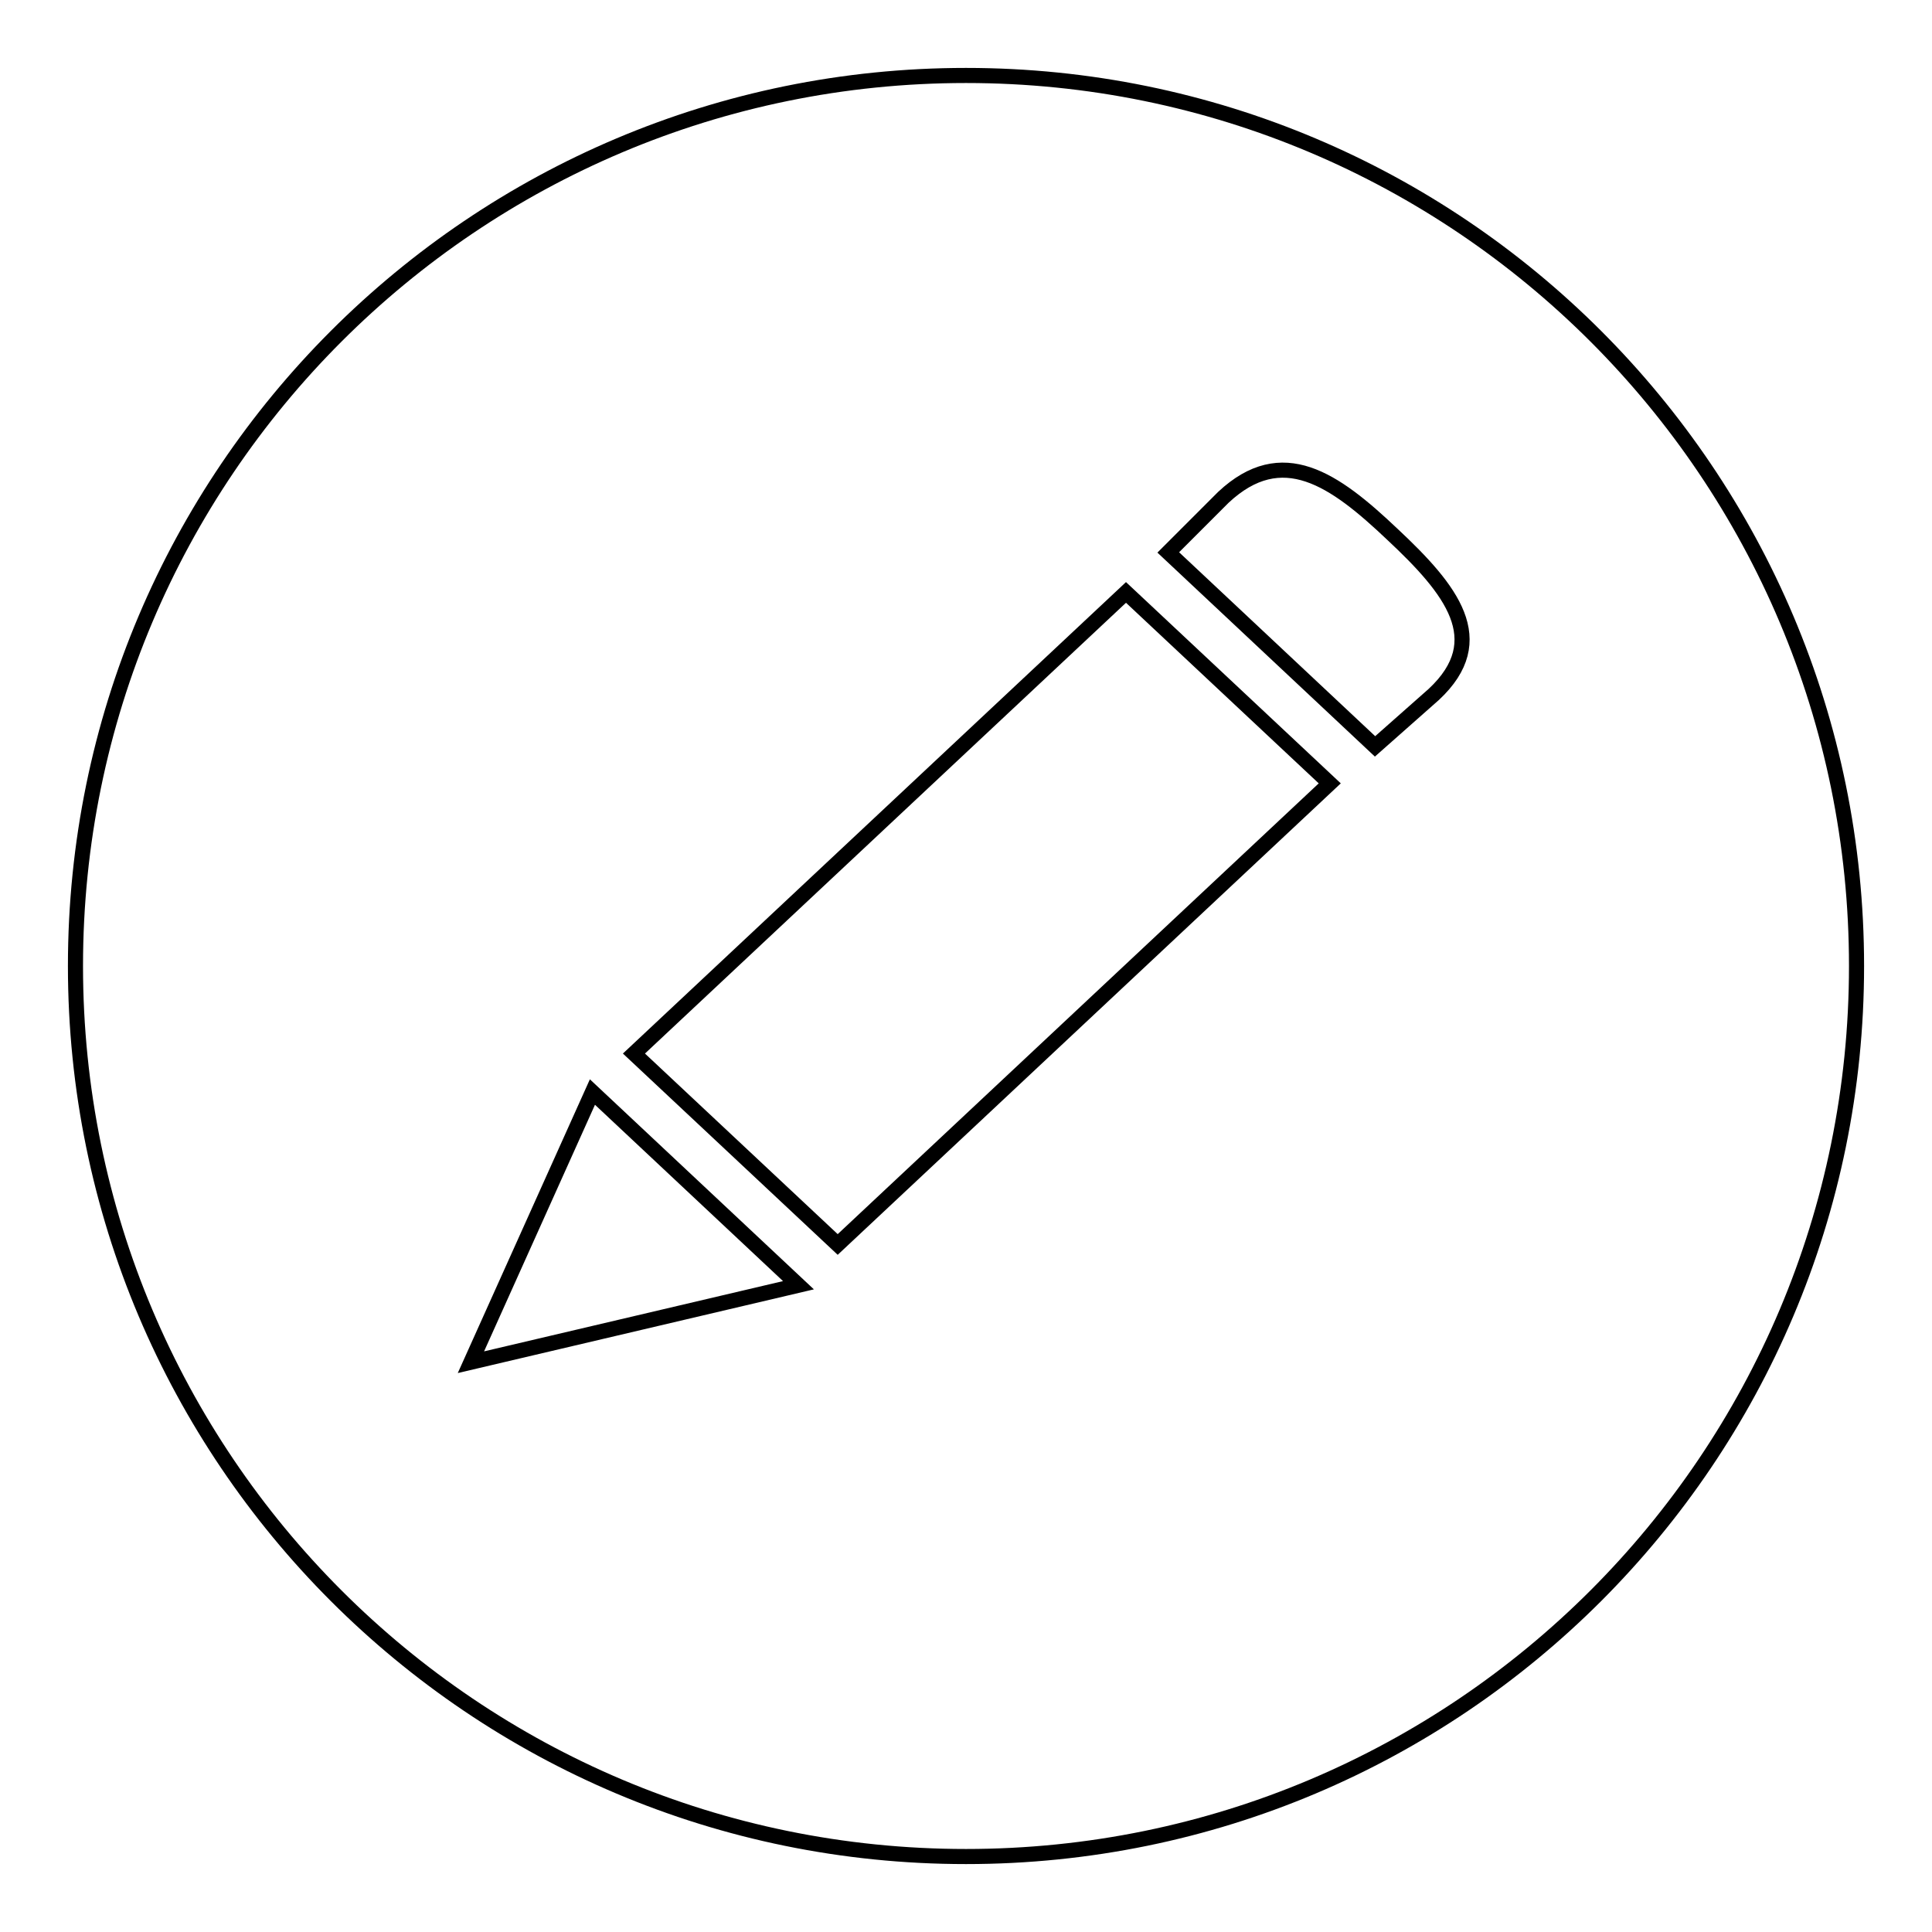 <?xml version="1.0" encoding="utf-8"?>
<!-- Svg Vector Icons : http://www.onlinewebfonts.com/icon -->
<!DOCTYPE svg PUBLIC "-//W3C//DTD SVG 1.1//EN" "http://www.w3.org/Graphics/SVG/1.1/DTD/svg11.dtd">
<svg version="1.1" xmlns="http://www.w3.org/2000/svg" xmlns:xlink="http://www.w3.org/1999/xlink" x="0px" y="0px" viewBox="0 0 256 256" enable-background="new 0 0 256 256" xml:space="preserve">
<g><g><path stroke-width="2" fill-opacity="0" stroke="#000000"  d="M128,10C62.8,10,10,62.8,10,128c0,65.2,52.8,118,118,118c65.2,0,118-52.8,118-118C246,62.8,193.2,10,128,10z M62.4,180.5l16.1-35.8l27.3,25.6L62.4,180.5z M111,164.9l-27-25.3l65.2-61.1l27,25.3L111,164.9z M190,92l-7.8,6.9l-27.4-25.7l7.3-7.3c7.8-7.3,14.7-2.4,22.4,4.9C192.3,78.1,197.7,84.8,190,92z"/></g></g>
</svg>